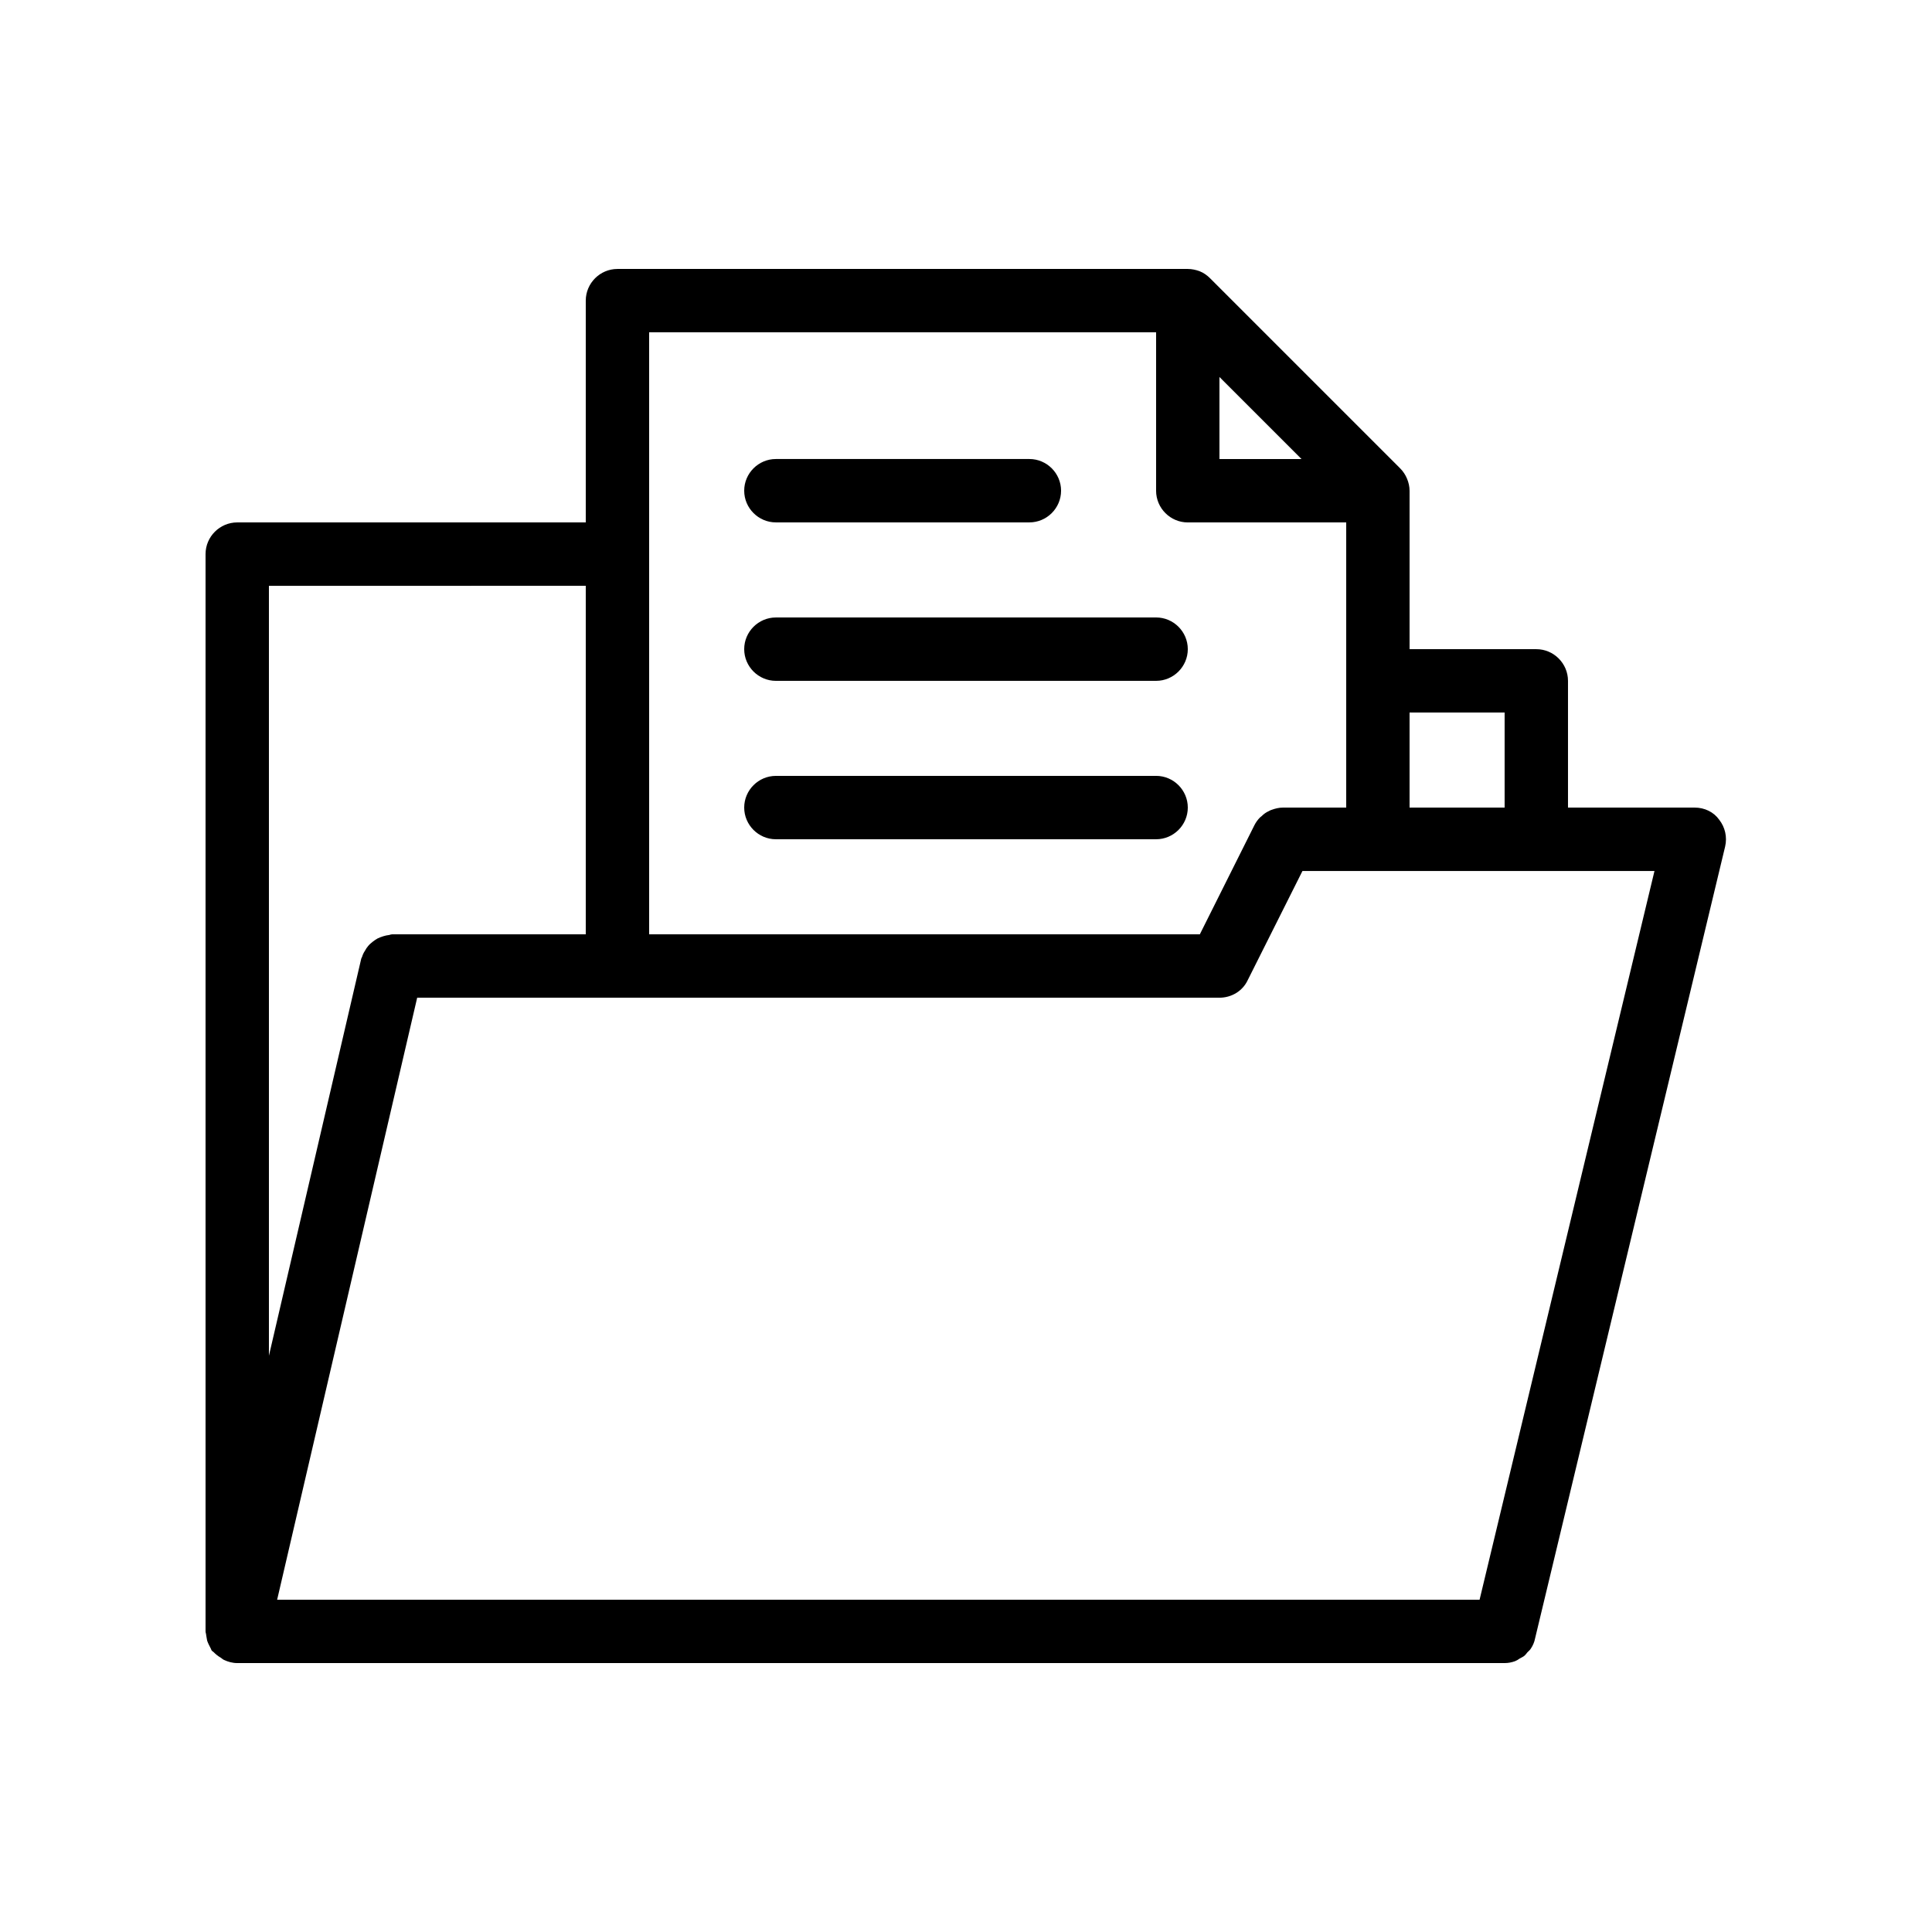 <?xml version="1.0" encoding="UTF-8"?>
<!-- Uploaded to: SVG Repo, www.svgrepo.com, Generator: SVG Repo Mixer Tools -->
<svg fill="#000000" width="800px" height="800px" version="1.1" viewBox="144 144 512 512" xmlns="http://www.w3.org/2000/svg">
 <g>
  <path d="m593.12 358.02h-33.586v-33.586c0-4.617-3.777-8.398-8.398-8.398h-33.586v-41.984c0-1.09-0.25-2.184-0.672-3.191-0.418-1.008-1.008-1.93-1.848-2.769l-50.383-50.383c-0.754-0.754-1.68-1.426-2.769-1.848-0.922-0.336-2.016-0.586-3.106-0.586h-151.14c-4.617 0-8.398 3.777-8.398 8.398v58.777l-92.363-0.004c-4.617 0-8.398 3.777-8.398 8.398v285.49c0 0.336 0.168 0.672 0.168 1.008 0.082 0.504 0.168 0.922 0.25 1.426 0.25 0.754 0.586 1.344 0.922 2.016 0.168 0.25 0.168 0.586 0.418 0.754 0.082 0.082 0.25 0.168 0.336 0.25 0.586 0.586 1.176 1.09 1.93 1.512 0.25 0.168 0.504 0.418 0.84 0.586 1.102 0.512 2.277 0.848 3.535 0.848h335.87c0.922 0 1.848-0.168 2.769-0.504 0.418-0.168 0.84-0.418 1.176-0.672 0.418-0.25 0.84-0.418 1.176-0.672 0.336-0.25 0.672-0.672 0.922-1.008 0.336-0.336 0.672-0.586 0.922-1.008 0.504-0.754 0.922-1.68 1.09-2.602l50.383-209.92c0.586-2.519 0-5.121-1.594-7.137-1.422-2.016-3.859-3.191-6.461-3.191zm-50.379-25.191v25.191h-25.191v-25.191zm-75.574-88.922 21.75 21.746h-21.75zm-151.14-11.84h134.35v41.984c0 4.617 3.777 8.398 8.398 8.398h41.984v75.57h-16.793c-1.008 0-2.016 0.25-2.938 0.586-0.25 0.082-0.504 0.168-0.754 0.336-0.754 0.336-1.344 0.754-1.93 1.344-0.168 0.082-0.25 0.25-0.418 0.336-0.586 0.586-1.09 1.258-1.512 2.098l-14.449 28.887h-145.94zm-16.793 67.176v92.363h-51.305c-0.25 0-0.504 0.082-0.754 0.168-0.586 0.082-1.09 0.168-1.594 0.336-0.504 0.168-1.008 0.336-1.512 0.586-0.418 0.25-0.84 0.504-1.258 0.84-0.418 0.336-0.84 0.672-1.258 1.176-0.336 0.418-0.586 0.754-0.84 1.258-0.336 0.504-0.586 1.008-0.754 1.594-0.082 0.25-0.25 0.418-0.25 0.586l-24.445 105.14v-204.04zm236.87 268.7h-318.66l37.113-159.54h212.61c3.191 0 6.129-1.762 7.473-4.617l14.527-28.969h93.289z"/>
  <path d="m349.62 282.44h67.176c4.617 0 8.398-3.777 8.398-8.398 0-4.617-3.777-8.398-8.398-8.398h-67.176c-4.617 0-8.398 3.777-8.398 8.398 0.004 4.621 3.781 8.398 8.398 8.398z"/>
  <path d="m349.62 324.43h100.76c4.617 0 8.398-3.777 8.398-8.398 0-4.617-3.777-8.398-8.398-8.398l-100.76 0.004c-4.617 0-8.398 3.777-8.398 8.398 0.004 4.617 3.781 8.395 8.398 8.395z"/>
  <path d="m349.62 366.41h100.76c4.617 0 8.398-3.777 8.398-8.398 0-4.617-3.777-8.398-8.398-8.398l-100.76 0.004c-4.617 0-8.398 3.777-8.398 8.398 0.004 4.617 3.781 8.395 8.398 8.395z"/>
 </g>
</svg>